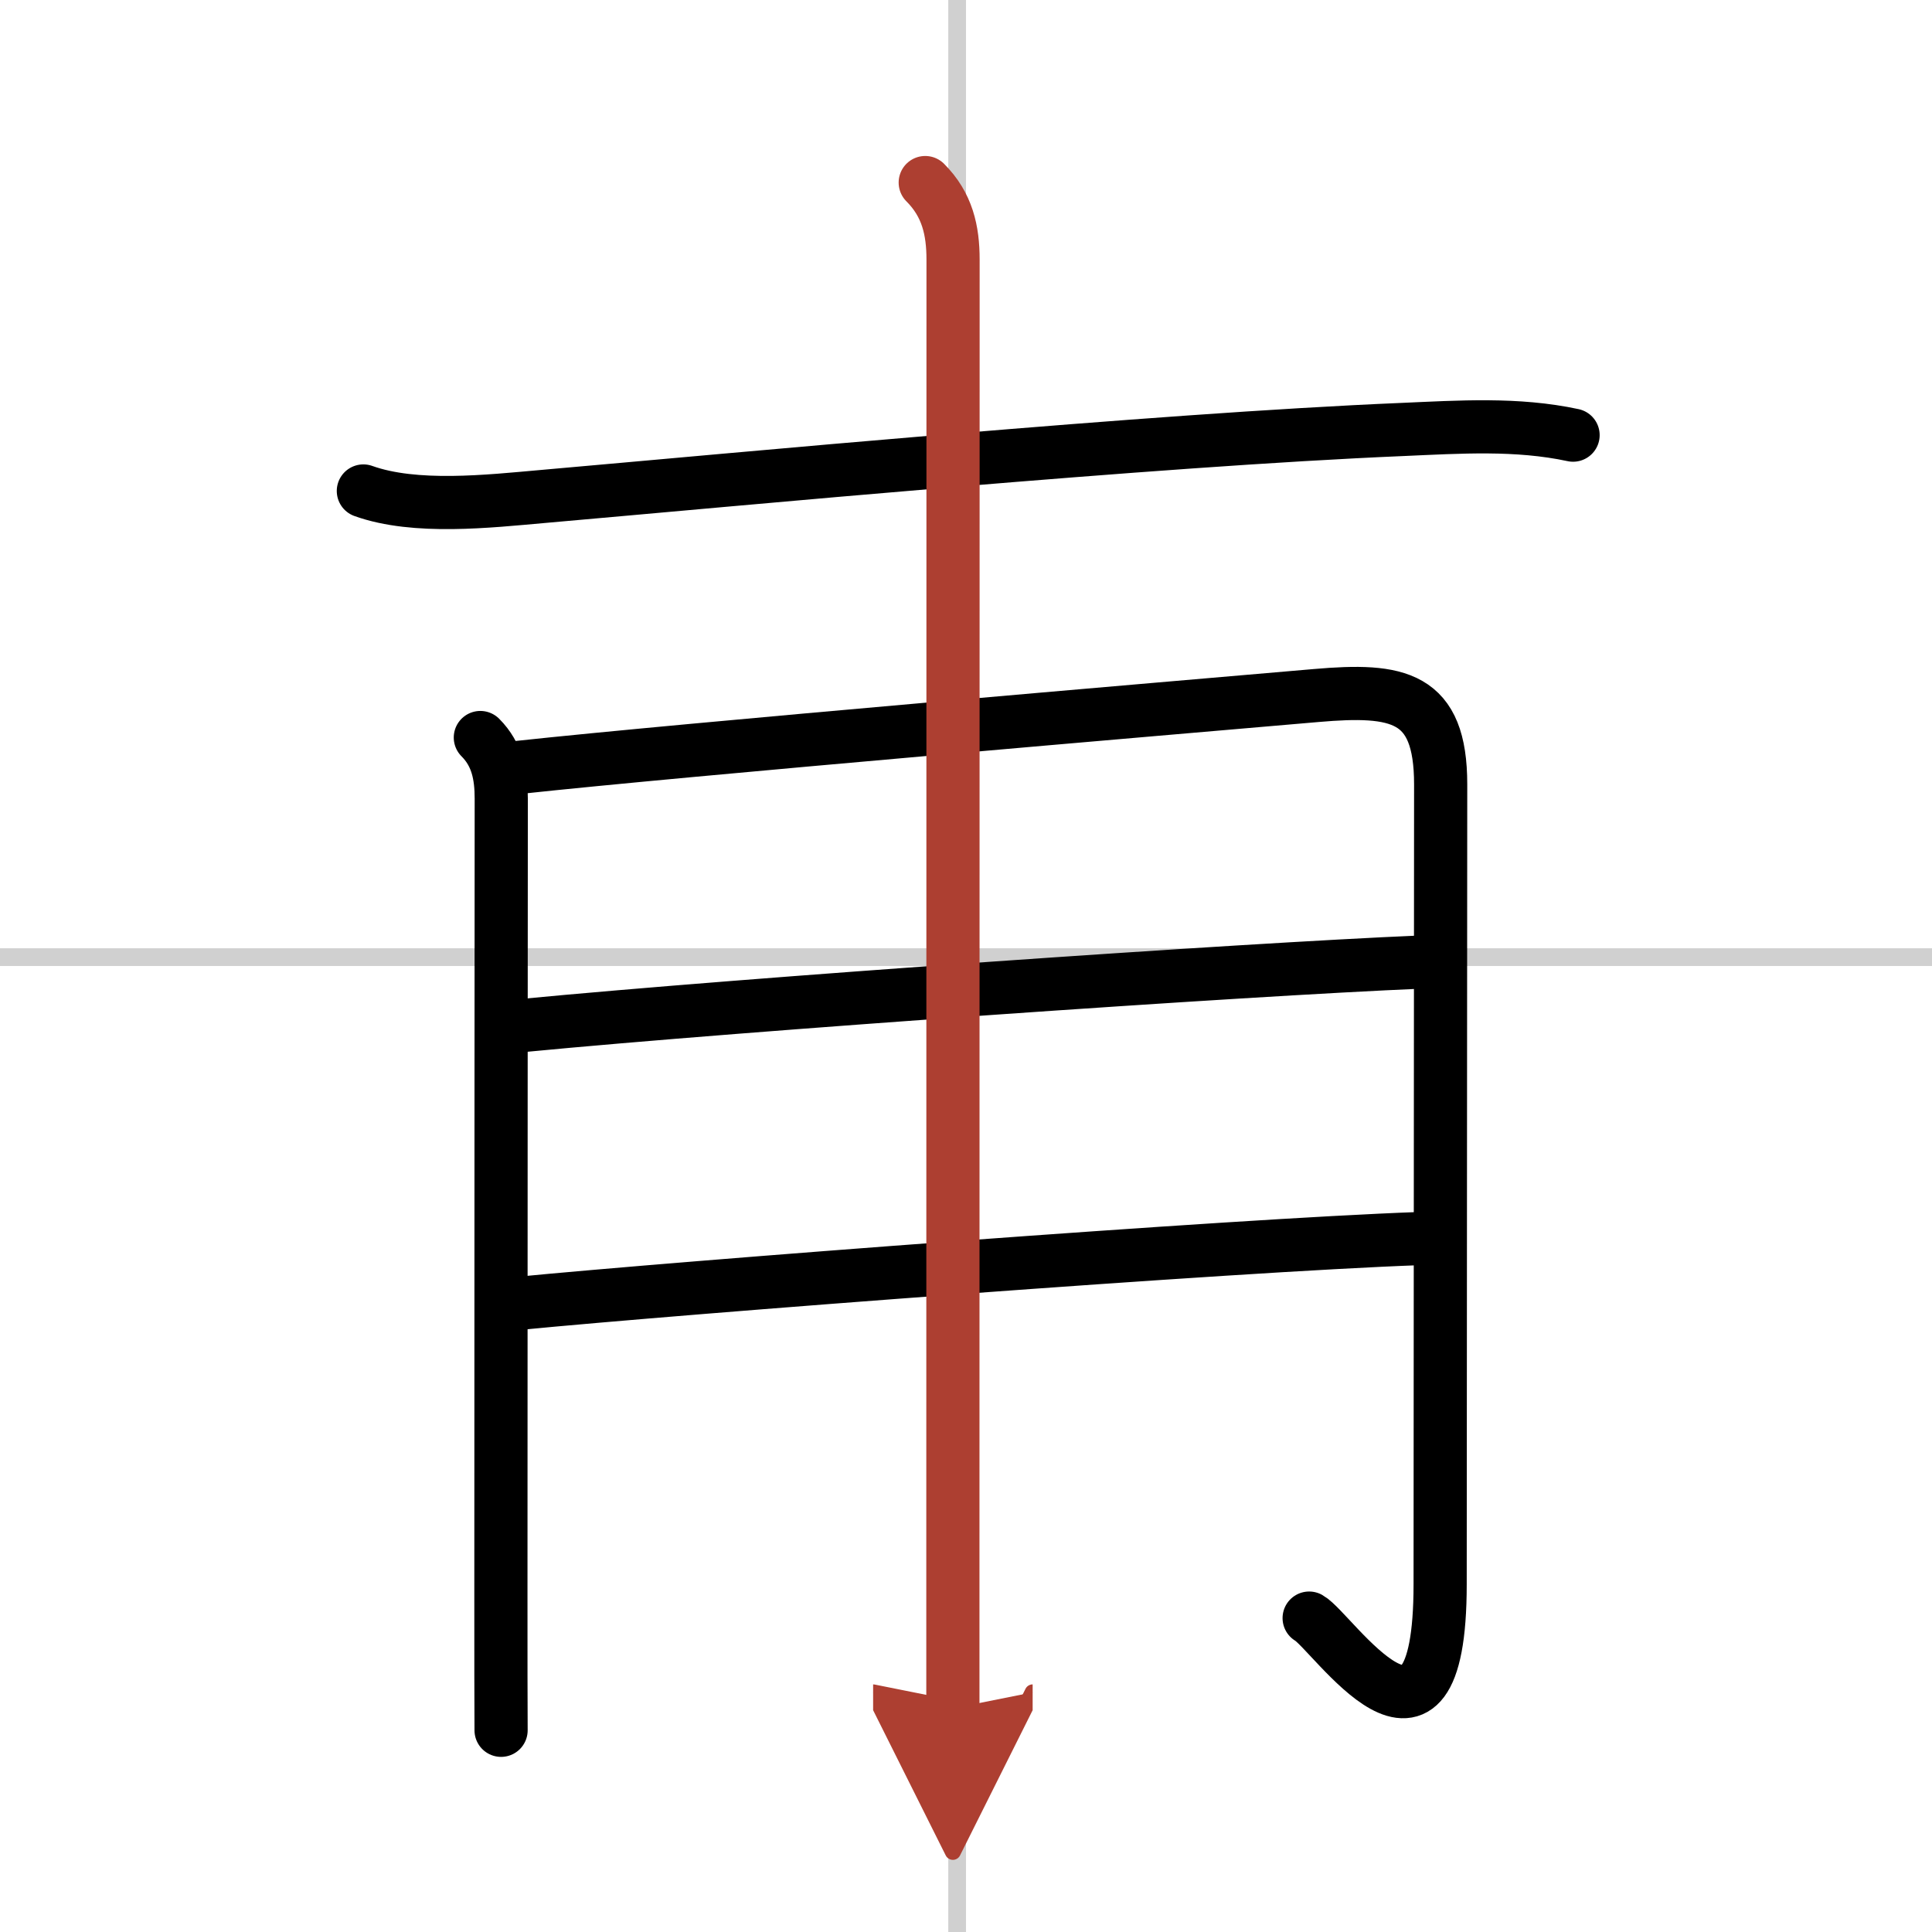 <svg width="400" height="400" viewBox="0 0 109 109" xmlns="http://www.w3.org/2000/svg"><defs><marker id="a" markerWidth="4" orient="auto" refX="1" refY="5" viewBox="0 0 10 10"><polyline points="0 0 10 5 0 10 1 5" fill="#ad3f31" stroke="#ad3f31"/></marker></defs><g fill="none" stroke="#000" stroke-linecap="round" stroke-linejoin="round" stroke-width="3"><rect width="100%" height="100%" fill="#fff" stroke="#fff"/><line x1="54" x2="54" y2="109" stroke="#d0d0d0" stroke-width="1"/><line x2="109" y1="54" y2="54" stroke="#d0d0d0" stroke-width="1"/><path d="m20.5 27.7c2.93 1.05 7.07 0.58 10.13 0.31 10.95-0.96 34.42-3.19 48.5-3.78 3.21-0.14 6.46-0.36 9.62 0.32"/><path d="m27.1 41.61c0.96 0.96 1.18 2.14 1.18 3.45 0 0.62-0.02 29.73-0.02 44.69 0 3.71 0 6.55 0.01 7.87"/><path d="m29.21 43.3c9.41-1.02 36.84-3.35 45.05-4.06 4.62-0.4 7.02 0.01 7.02 5.01 0 6.75-0.03 36.13-0.03 45.13 0 11.98-6.09 2.63-7.39 1.91"/><path d="m29.46 57.86c12.79-1.23 40.68-3.16 50.66-3.58"/><path d="m29.19 73.54c9.31-0.91 40.44-3.29 50.85-3.66"/><path d="m52.2 10.3c1.25 1.25 1.57 2.7 1.57 4.35 0 1.02-0.01 51.42-0.01 73.1v8.63" marker-end="url(#a)" stroke="#ad3f31"/></g></svg>
